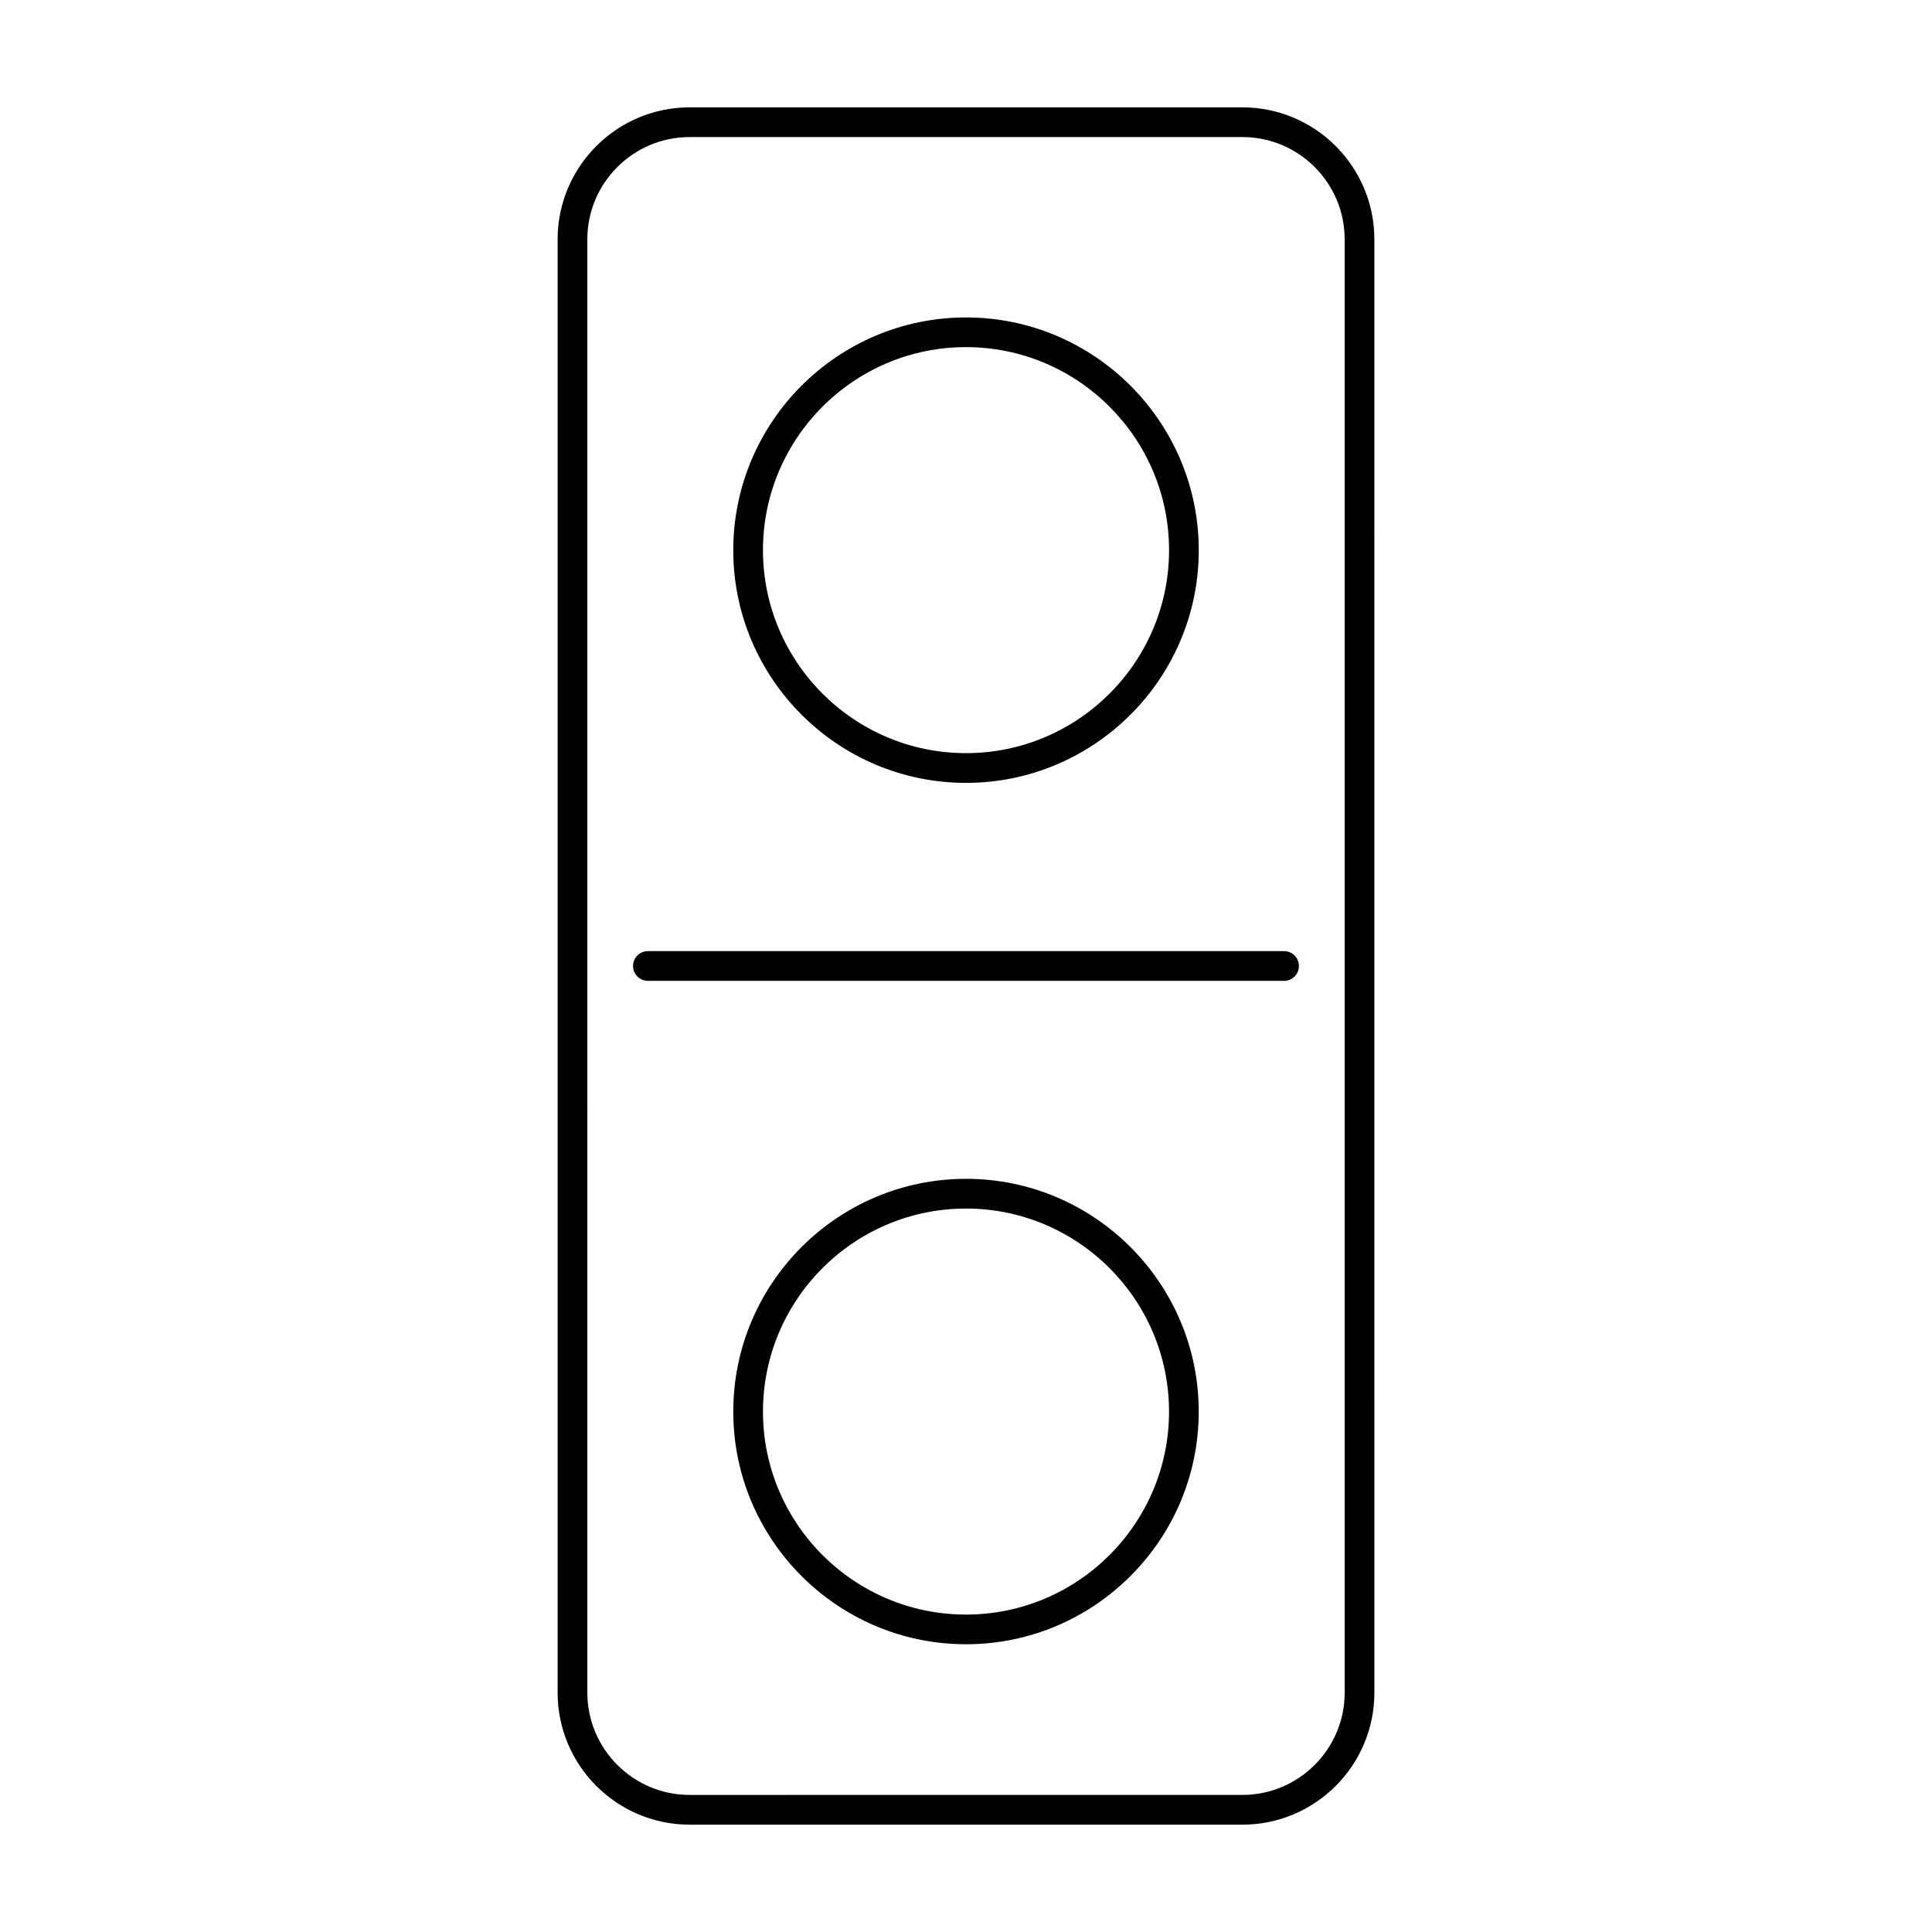 <?xml version="1.0" encoding="UTF-8"?>
<!-- Uploaded to: ICON Repo, www.iconrepo.com, Generator: ICON Repo Mixer Tools -->
<svg fill="#000000" width="800px" height="800px" version="1.1" viewBox="144 144 512 512" xmlns="http://www.w3.org/2000/svg">
 <g>
  <path d="m473.25 172.45h-146.49c-19.285 0-34.984 15.688-34.984 34.977v385.15c0 19.285 15.695 34.977 34.984 34.977h146.49c19.285 0 34.977-15.688 34.977-34.977l-0.004-385.15c0-19.285-15.688-34.977-34.977-34.977zm27.105 420.12c0 14.941-12.164 27.102-27.102 27.102l-146.49 0.004c-14.949 0-27.109-12.164-27.109-27.102l-0.004-385.15c0-14.941 12.164-27.102 27.109-27.102h146.49c14.941 0 27.102 12.164 27.102 27.102z"/>
  <path d="m484.29 396.06h-168.59c-2.172 0-3.938 1.762-3.938 3.938 0 2.172 1.762 3.938 3.938 3.938h168.59c2.172 0 3.938-1.762 3.938-3.938s-1.762-3.938-3.934-3.938z"/>
  <path d="m400 456.4c-34.008 0-61.676 27.68-61.676 61.684 0 34 27.672 61.66 61.676 61.66 34.008 0 61.676-27.664 61.676-61.66 0-34.008-27.672-61.684-61.676-61.684zm0 115.48c-29.668 0-53.805-24.129-53.805-53.789 0-29.676 24.137-53.812 53.805-53.812s53.805 24.145 53.805 53.812c0 29.664-24.137 53.789-53.805 53.789z"/>
  <path d="m400 351.47c34.008 0 61.684-27.664 61.684-61.66 0-34.016-27.68-61.684-61.684-61.684-34.008 0-61.676 27.68-61.676 61.684-0.004 33.996 27.668 61.66 61.676 61.66zm0-115.48c29.676 0 53.812 24.145 53.812 53.812 0 29.66-24.137 53.789-53.812 53.789-29.668 0-53.805-24.129-53.805-53.789-0.004-29.668 24.133-53.812 53.805-53.812z"/>
 </g>
</svg>